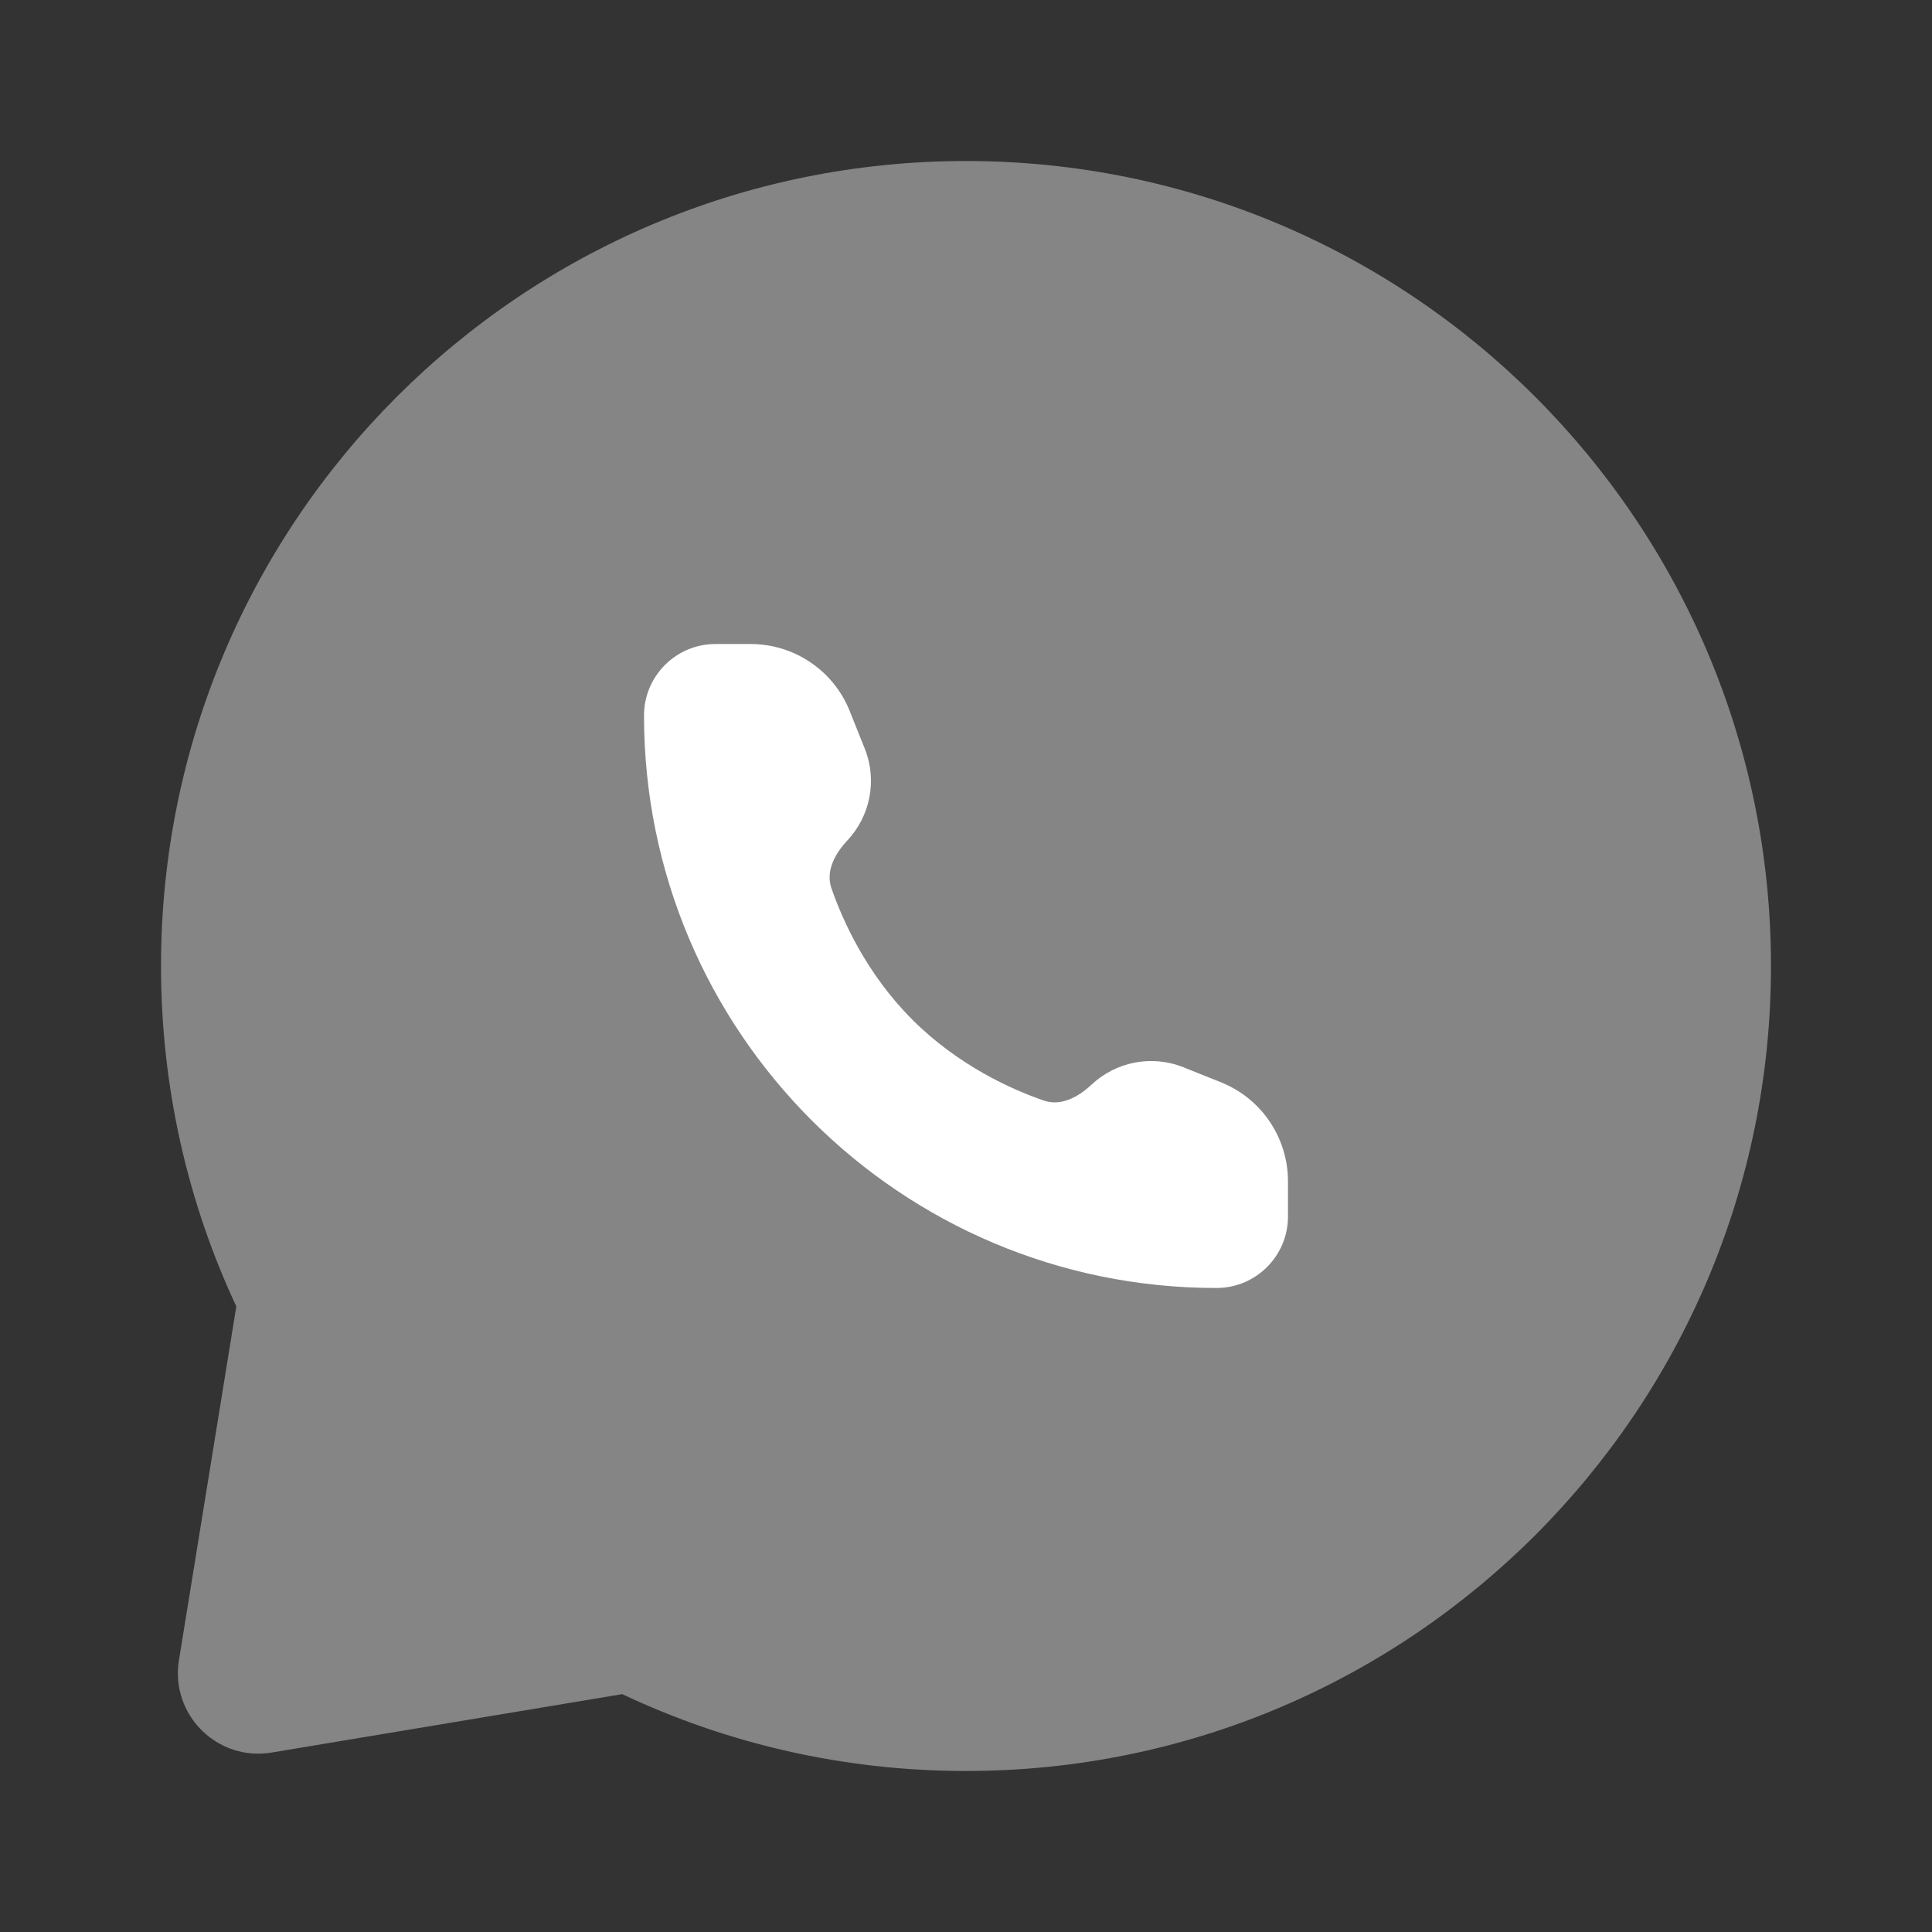<svg width="44" height="44" viewBox="0 0 44 44" fill="none" xmlns="http://www.w3.org/2000/svg">
<rect x="0" y="0" width="44" height="44" fill="#333333" stroke="none"/>
<path opacity="0.4" d="M22 40.333C32.125 40.333 40.333 32.125 40.333 22C40.333 11.875 32.125 3.667 22 3.667C11.875 3.667 3.667 11.875 3.667 22C3.667 24.771 4.281 27.398 5.382 29.753L4.075 37.812C3.875 39.05 4.949 40.12 6.187 39.913L14.171 38.583C16.546 39.705 19.199 40.333 22 40.333Z" fill="white"/>
<path d="M29.333 27.704V26.904C29.333 25.911 28.729 25.017 27.806 24.648L26.951 24.306C26.218 24.013 25.407 24.188 24.86 24.701C24.559 24.983 24.164 25.2 23.773 25.065C23.038 24.811 21.824 24.268 20.778 23.222C19.732 22.176 19.189 20.962 18.935 20.227C18.8 19.836 19.017 19.441 19.299 19.14C19.812 18.593 19.987 17.782 19.694 17.049L19.352 16.194C18.983 15.271 18.089 14.667 17.096 14.667H16.296C15.396 14.667 14.667 15.396 14.667 16.296C14.667 23.497 20.503 29.333 27.704 29.333C28.604 29.333 29.333 28.604 29.333 27.704Z" fill="white"/>
</svg>
